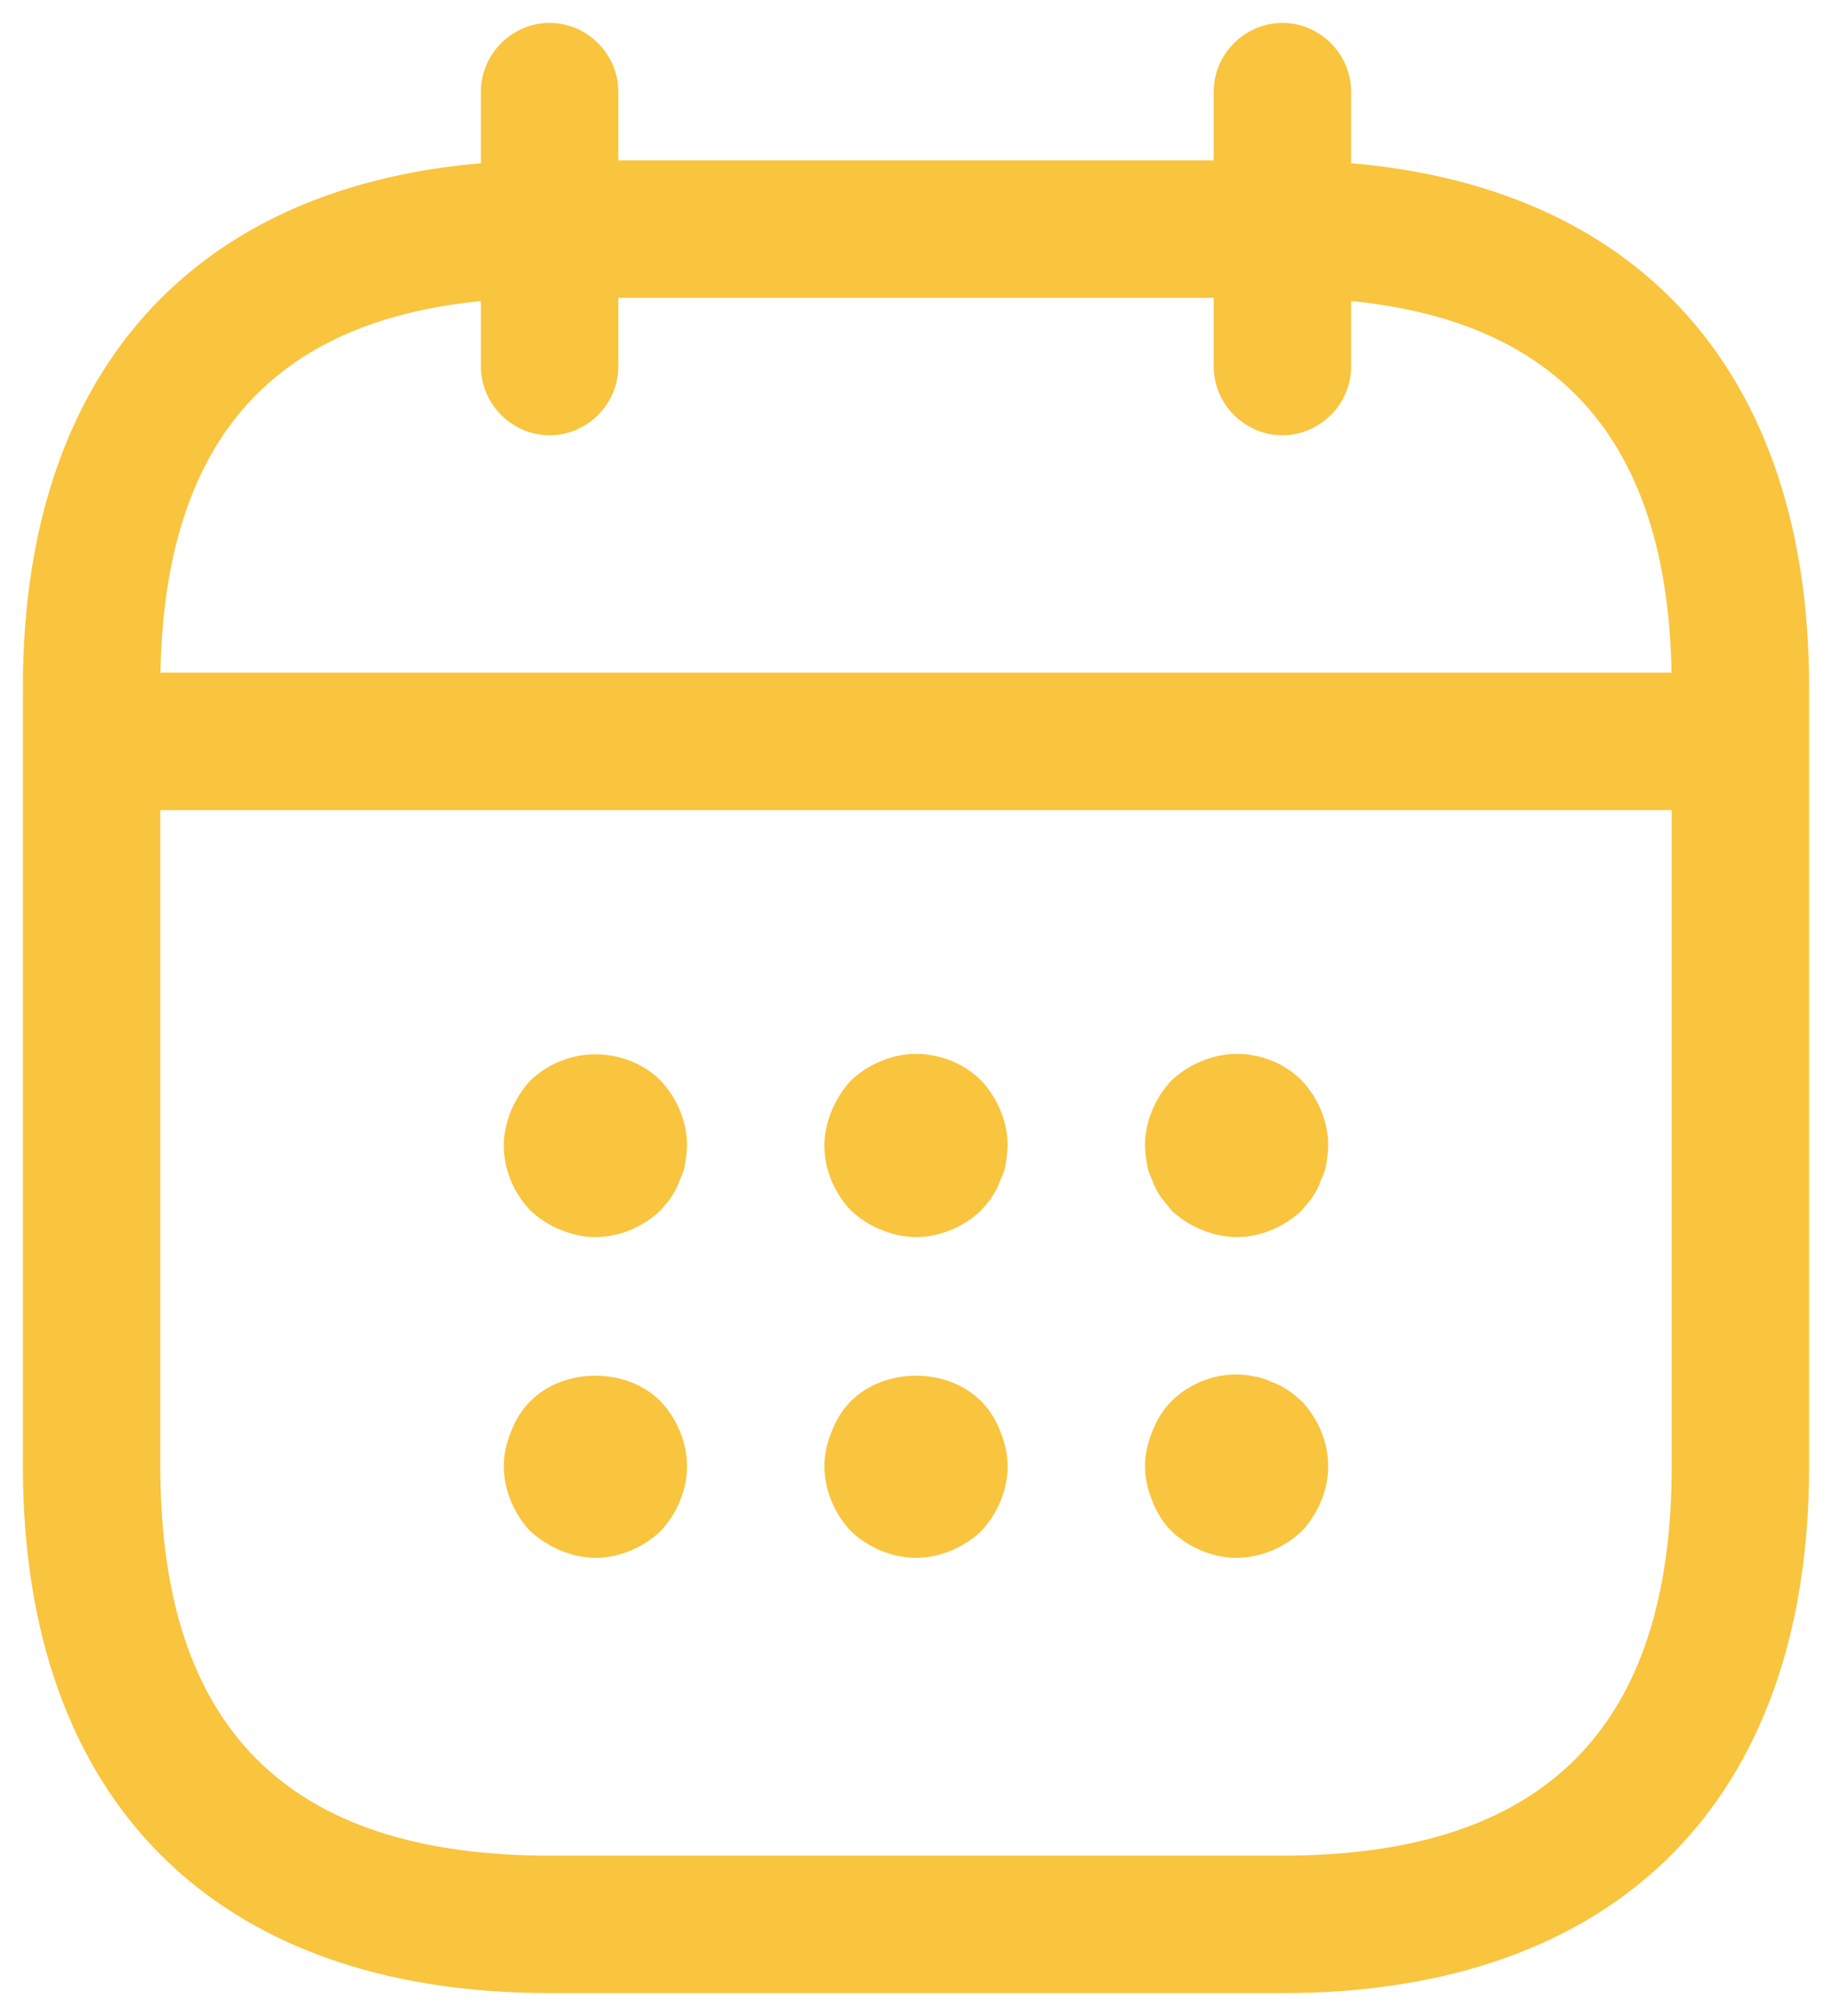 <svg width="20" height="22" viewBox="0 0 20 22" fill="none" xmlns="http://www.w3.org/2000/svg">
<g id="vuesax/outline/calendar">
<g id="calendar">
<path id="Vector" d="M6 4.75C5.59 4.75 5.25 4.41 5.25 4V1C5.25 0.59 5.59 0.25 6 0.25C6.41 0.25 6.75 0.59 6.75 1V4C6.75 4.41 6.41 4.75 6 4.75Z" fill="#F9C43E"/>
<path id="Vector_2" d="M14 4.75C13.59 4.75 13.25 4.41 13.25 4V1C13.25 0.59 13.59 0.25 14 0.25C14.41 0.25 14.75 0.59 14.75 1V4C14.75 4.41 14.41 4.75 14 4.75Z" fill="#F9C43E"/>
<path id="Vector_3" d="M6.5 13.5C6.37 13.5 6.24 13.47 6.12 13.42C5.99 13.37 5.89 13.3 5.79 13.21C5.61 13.02 5.5 12.77 5.5 12.5C5.5 12.37 5.53 12.24 5.58 12.12C5.63 12 5.7 11.89 5.79 11.79C5.89 11.7 5.99 11.63 6.12 11.58C6.48 11.43 6.93 11.51 7.21 11.79C7.39 11.98 7.5 12.24 7.5 12.5C7.5 12.56 7.49 12.63 7.48 12.7C7.47 12.76 7.45 12.82 7.42 12.88C7.4 12.94 7.37 13 7.33 13.06C7.3 13.11 7.25 13.16 7.21 13.21C7.02 13.39 6.76 13.5 6.5 13.5Z" fill="#F9C43E"/>
<path id="Vector_4" d="M10 13.5C9.87 13.5 9.74 13.47 9.62 13.42C9.49 13.37 9.39 13.3 9.29 13.21C9.11 13.02 9 12.77 9 12.5C9 12.37 9.03 12.24 9.08 12.12C9.13 12 9.2 11.89 9.29 11.79C9.39 11.7 9.49 11.63 9.62 11.58C9.98 11.42 10.43 11.51 10.71 11.79C10.89 11.98 11 12.24 11 12.5C11 12.56 10.99 12.63 10.98 12.7C10.97 12.76 10.95 12.82 10.92 12.88C10.9 12.94 10.87 13 10.83 13.06C10.8 13.11 10.75 13.16 10.71 13.21C10.52 13.39 10.26 13.5 10 13.5Z" fill="#F9C43E"/>
<path id="Vector_5" d="M13.5 13.5C13.37 13.5 13.24 13.47 13.12 13.42C12.99 13.37 12.89 13.3 12.79 13.21C12.75 13.16 12.71 13.11 12.67 13.06C12.63 13 12.6 12.94 12.58 12.88C12.55 12.82 12.53 12.76 12.52 12.7C12.51 12.63 12.5 12.56 12.5 12.5C12.5 12.24 12.61 11.98 12.79 11.79C12.89 11.7 12.99 11.63 13.12 11.58C13.49 11.42 13.93 11.51 14.21 11.79C14.39 11.98 14.5 12.24 14.5 12.5C14.5 12.56 14.49 12.63 14.48 12.7C14.47 12.76 14.45 12.82 14.42 12.88C14.4 12.94 14.37 13 14.33 13.06C14.3 13.11 14.25 13.16 14.21 13.21C14.02 13.39 13.76 13.5 13.5 13.5Z" fill="#F9C43E"/>
<path id="Vector_6" d="M6.5 17C6.37 17 6.24 16.97 6.12 16.92C6 16.87 5.89 16.8 5.79 16.71C5.61 16.52 5.5 16.26 5.5 16C5.5 15.87 5.53 15.74 5.58 15.62C5.63 15.49 5.7 15.38 5.79 15.29C6.16 14.92 6.84 14.92 7.21 15.29C7.39 15.48 7.5 15.74 7.5 16C7.5 16.26 7.39 16.52 7.21 16.71C7.02 16.89 6.76 17 6.5 17Z" fill="#F9C43E"/>
<path id="Vector_7" d="M10 17C9.74 17 9.48 16.89 9.29 16.71C9.11 16.52 9 16.26 9 16C9 15.87 9.03 15.74 9.08 15.62C9.13 15.49 9.2 15.38 9.29 15.29C9.66 14.92 10.34 14.92 10.71 15.29C10.8 15.38 10.87 15.49 10.92 15.62C10.97 15.74 11 15.87 11 16C11 16.26 10.89 16.52 10.71 16.71C10.52 16.89 10.26 17 10 17Z" fill="#F9C43E"/>
<path id="Vector_8" d="M13.5 17C13.24 17 12.98 16.89 12.79 16.71C12.7 16.62 12.63 16.51 12.58 16.38C12.53 16.26 12.5 16.13 12.5 16C12.5 15.87 12.53 15.74 12.58 15.62C12.63 15.49 12.7 15.38 12.79 15.29C13.02 15.06 13.37 14.95 13.69 15.02C13.76 15.03 13.82 15.05 13.88 15.08C13.94 15.1 14 15.13 14.06 15.17C14.11 15.2 14.16 15.25 14.21 15.29C14.39 15.48 14.5 15.74 14.5 16C14.5 16.26 14.39 16.52 14.21 16.71C14.02 16.89 13.76 17 13.5 17Z" fill="#F9C43E"/>
<path id="Vector_9" d="M18.5 8.84H1.5C1.09 8.84 0.75 8.5 0.75 8.09C0.75 7.68 1.09 7.34 1.5 7.34H18.5C18.91 7.34 19.25 7.68 19.25 8.09C19.25 8.5 18.91 8.84 18.5 8.84Z" fill="#F9C43E"/>
<path id="Vector_10" d="M14 21.75H6C2.35 21.75 0.25 19.65 0.25 16V7.5C0.25 3.85 2.35 1.75 6 1.75H14C17.65 1.75 19.75 3.85 19.75 7.5V16C19.75 19.65 17.65 21.75 14 21.75ZM6 3.25C3.14 3.25 1.75 4.64 1.75 7.5V16C1.75 18.86 3.14 20.25 6 20.25H14C16.86 20.25 18.25 18.86 18.25 16V7.5C18.25 4.64 16.86 3.25 14 3.25H6Z" fill="#F9C43E"/>
</g>
</g>
</svg>
